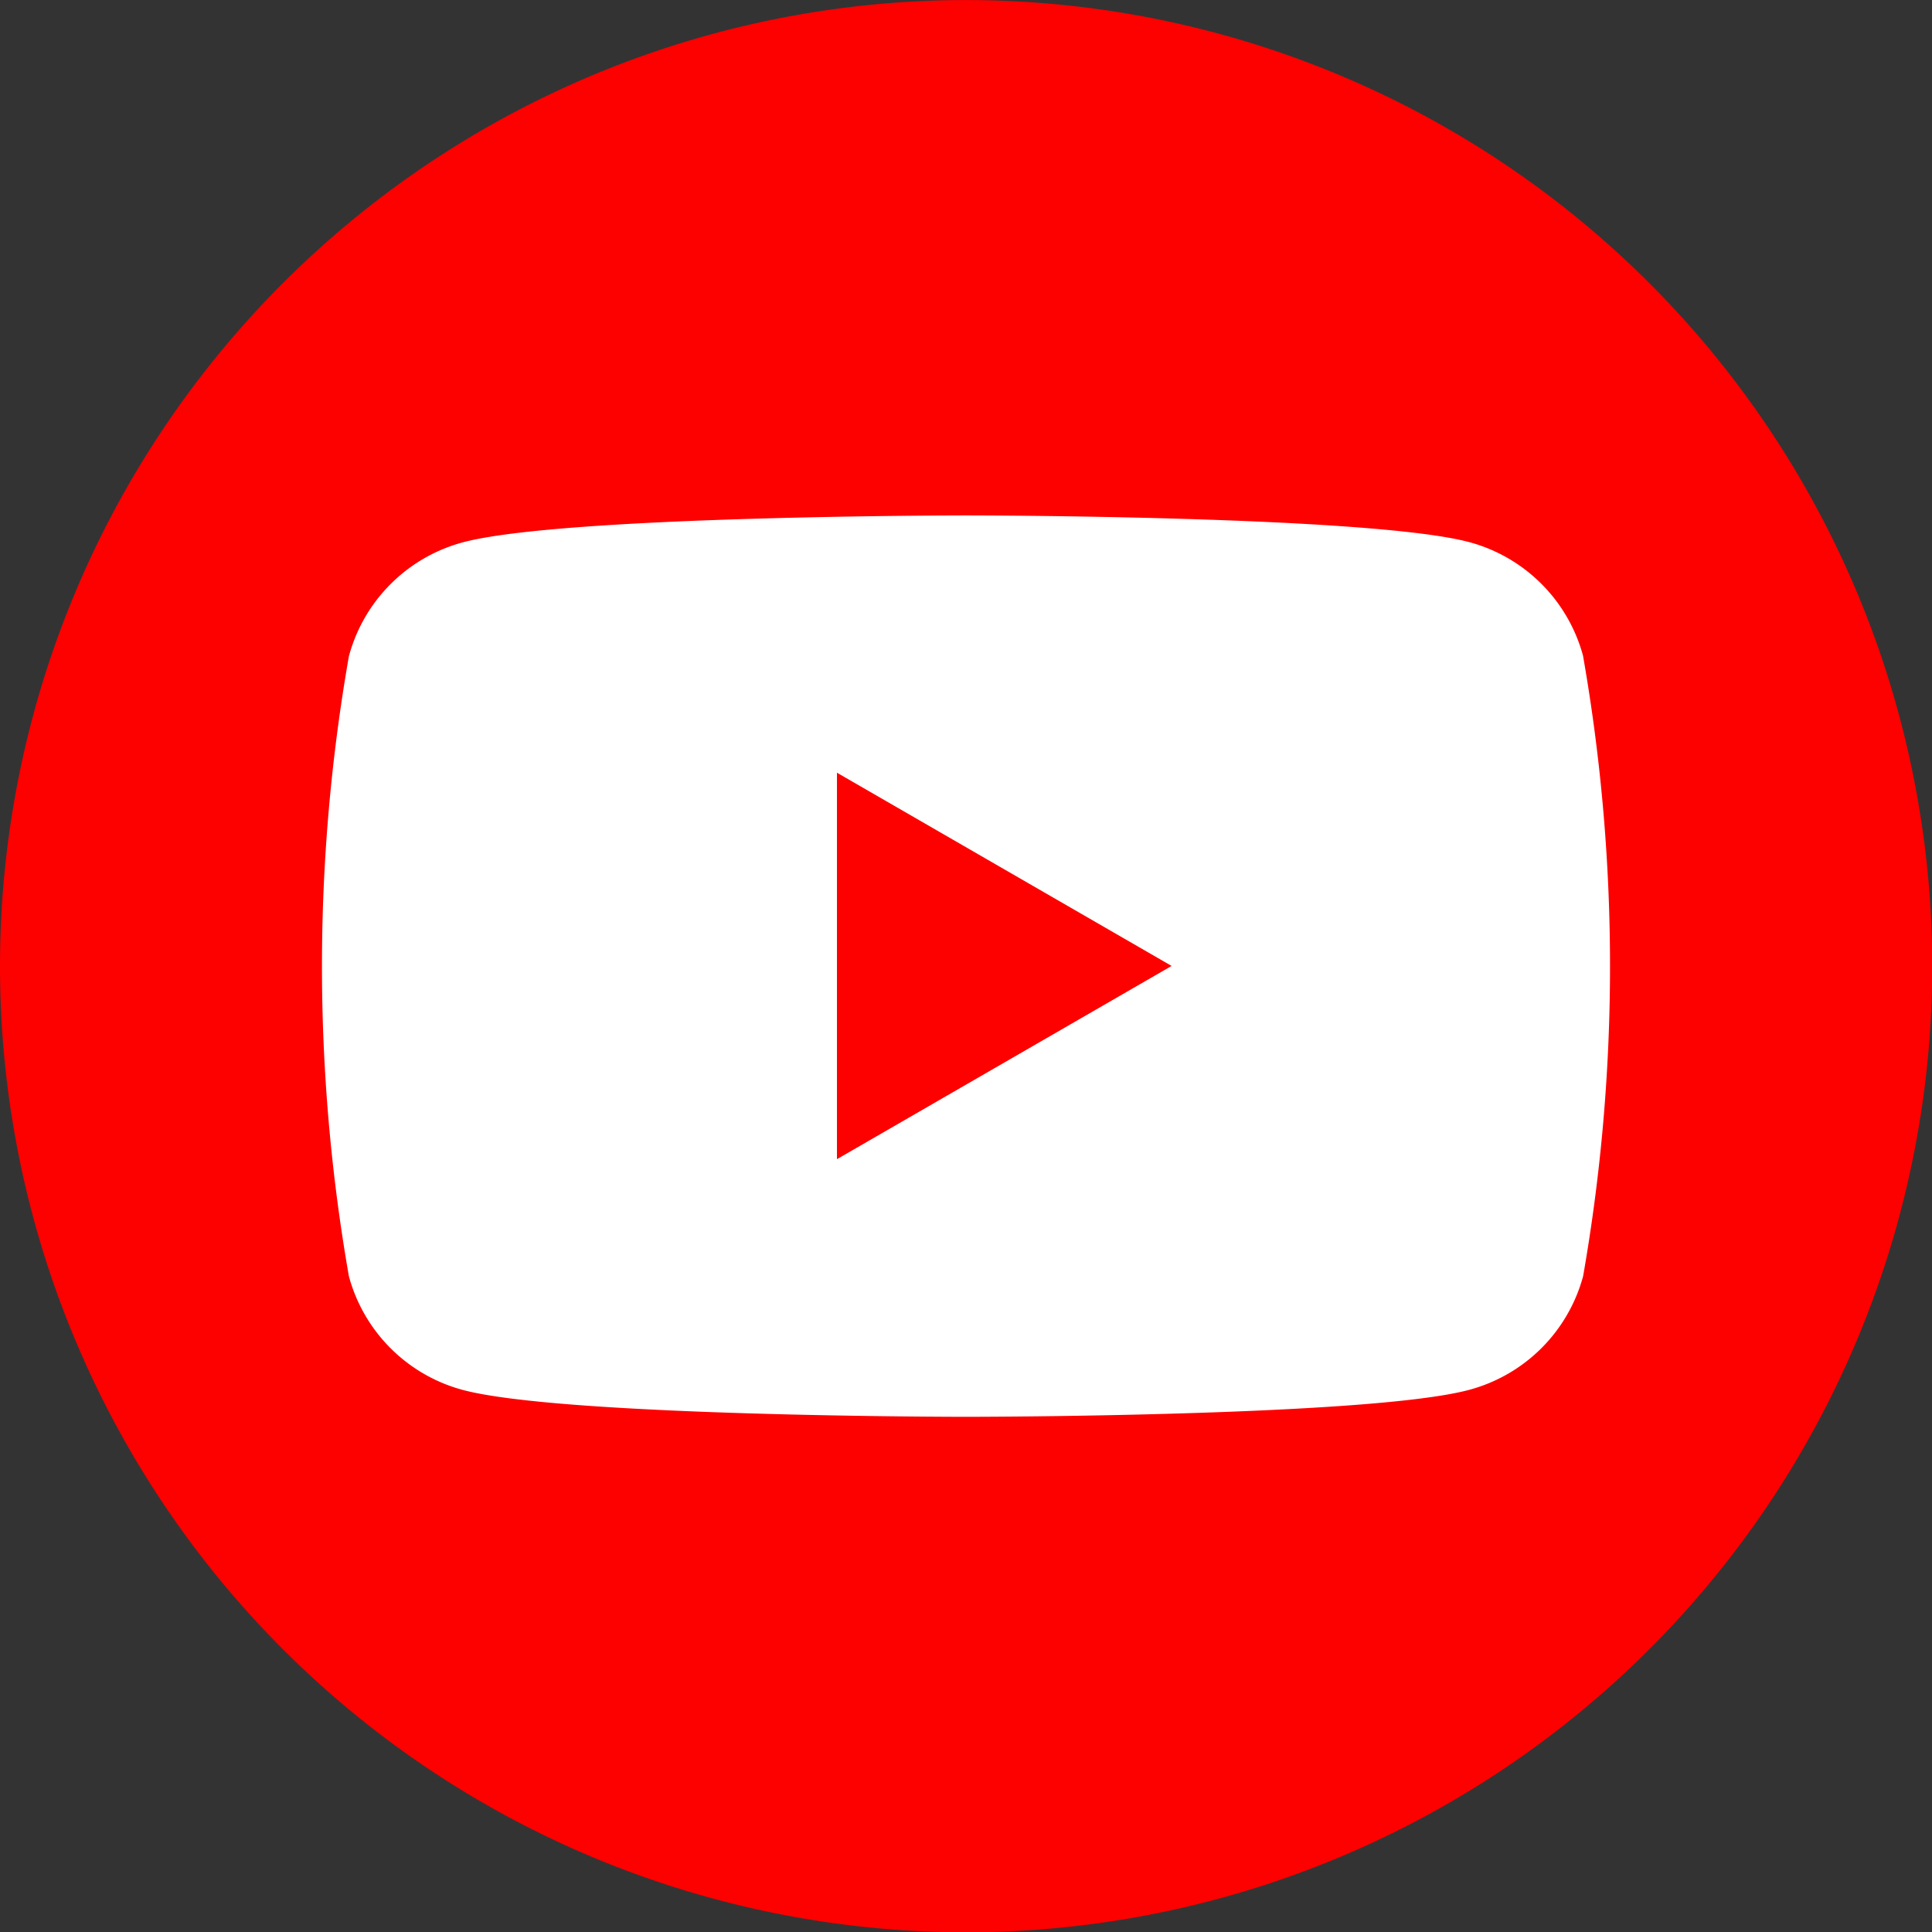 <svg id="グループ_6" data-name="グループ 6" xmlns="http://www.w3.org/2000/svg" xmlns:xlink="http://www.w3.org/1999/xlink" width="31.996" height="31.996" viewBox="0 0 31.996 31.996">
  <rect x="0" y="0" width="31.996" height="31.996" fill="#333333" stroke="none"/>
  <defs>
    <clipPath id="clip-path">
      <rect id="長方形_3" data-name="長方形 3" width="31.996" height="31.996" fill="none"/>
    </clipPath>
  </defs>
  <g id="グループ_5" data-name="グループ 5" clip-path="url(#clip-path)">
    <path id="パス_5" data-name="パス 5" d="M32,16A16,16,0,1,1,16,0,16,16,0,0,1,32,16" transform="translate(0 0.001)" fill="#fd0000"/>
    <path id="パス_6" data-name="パス 6" d="M67.757,77.328a2.672,2.672,0,0,0-1.886-1.886C64.208,75,57.537,75,57.537,75s-6.67,0-8.334.446a2.672,2.672,0,0,0-1.886,1.886,29.79,29.79,0,0,0,0,10.268A2.671,2.671,0,0,0,49.2,89.482c1.663.446,8.334.446,8.334.446s6.67,0,8.334-.446A2.671,2.671,0,0,0,67.757,87.6a29.79,29.79,0,0,0,0-10.268M55.4,85.661v-6.4l5.542,3.2Z" transform="translate(-41.539 -66.464)" fill="#fff"/>
  </g>
</svg>
